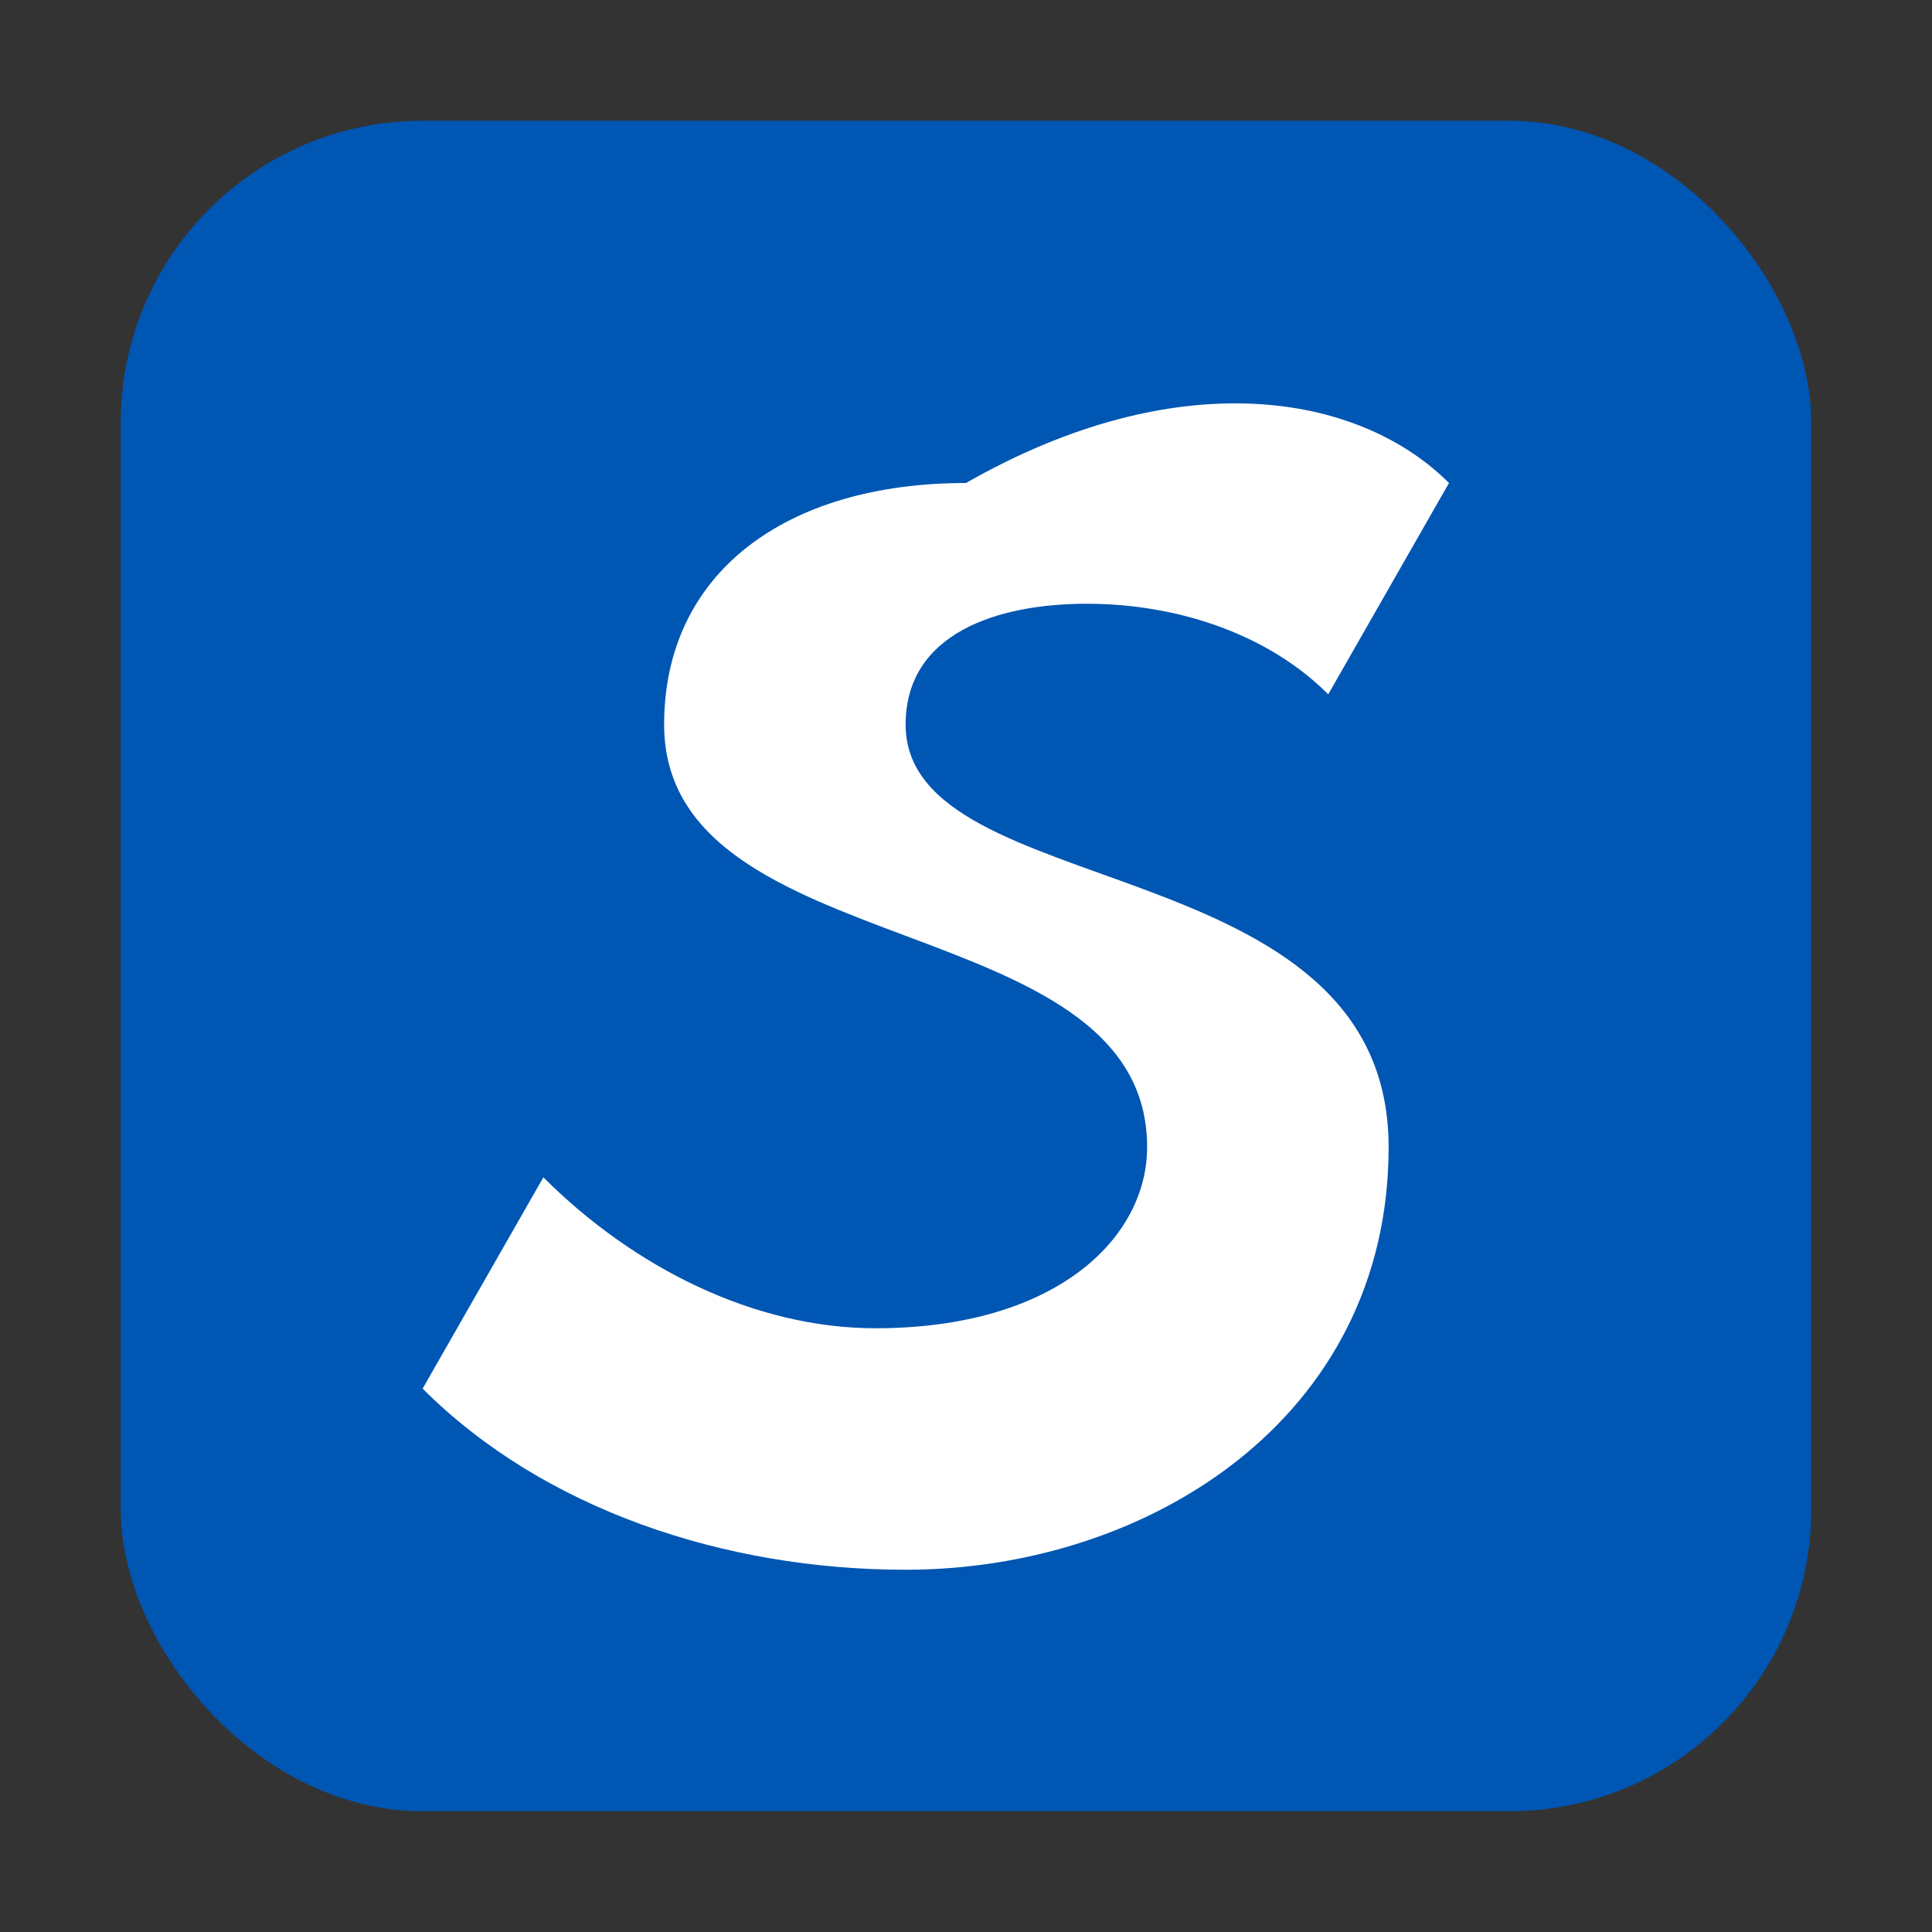 <svg width="32" height="32" viewBox="0 0 32 32" xmlns="http://www.w3.org/2000/svg">
  <rect x="0" y="0" width="32" height="32" fill="#333333" stroke="none"/>
  <!-- Background -->
  <rect x="2" y="2" width="28" height="28" rx="5" fill="#0056b3"/>
  
  <!-- "S" letter icon -->
  <path d="M16 8C13 8 11 9.5 11 12C11 16 19 15 19 19C19 20.5 17.5 22 14.5 22C12.5 22 10.5 21 9 19.5L7 23C9 25 12 26 15 26C19 26 23 23.5 23 19C23 14 15 15 15 12C15 10.5 16.5 10 18 10C19.5 10 21 10.5 22 11.5L24 8C22.5 6.5 19.5 6 16 8Z" fill="white"/>
</svg>
